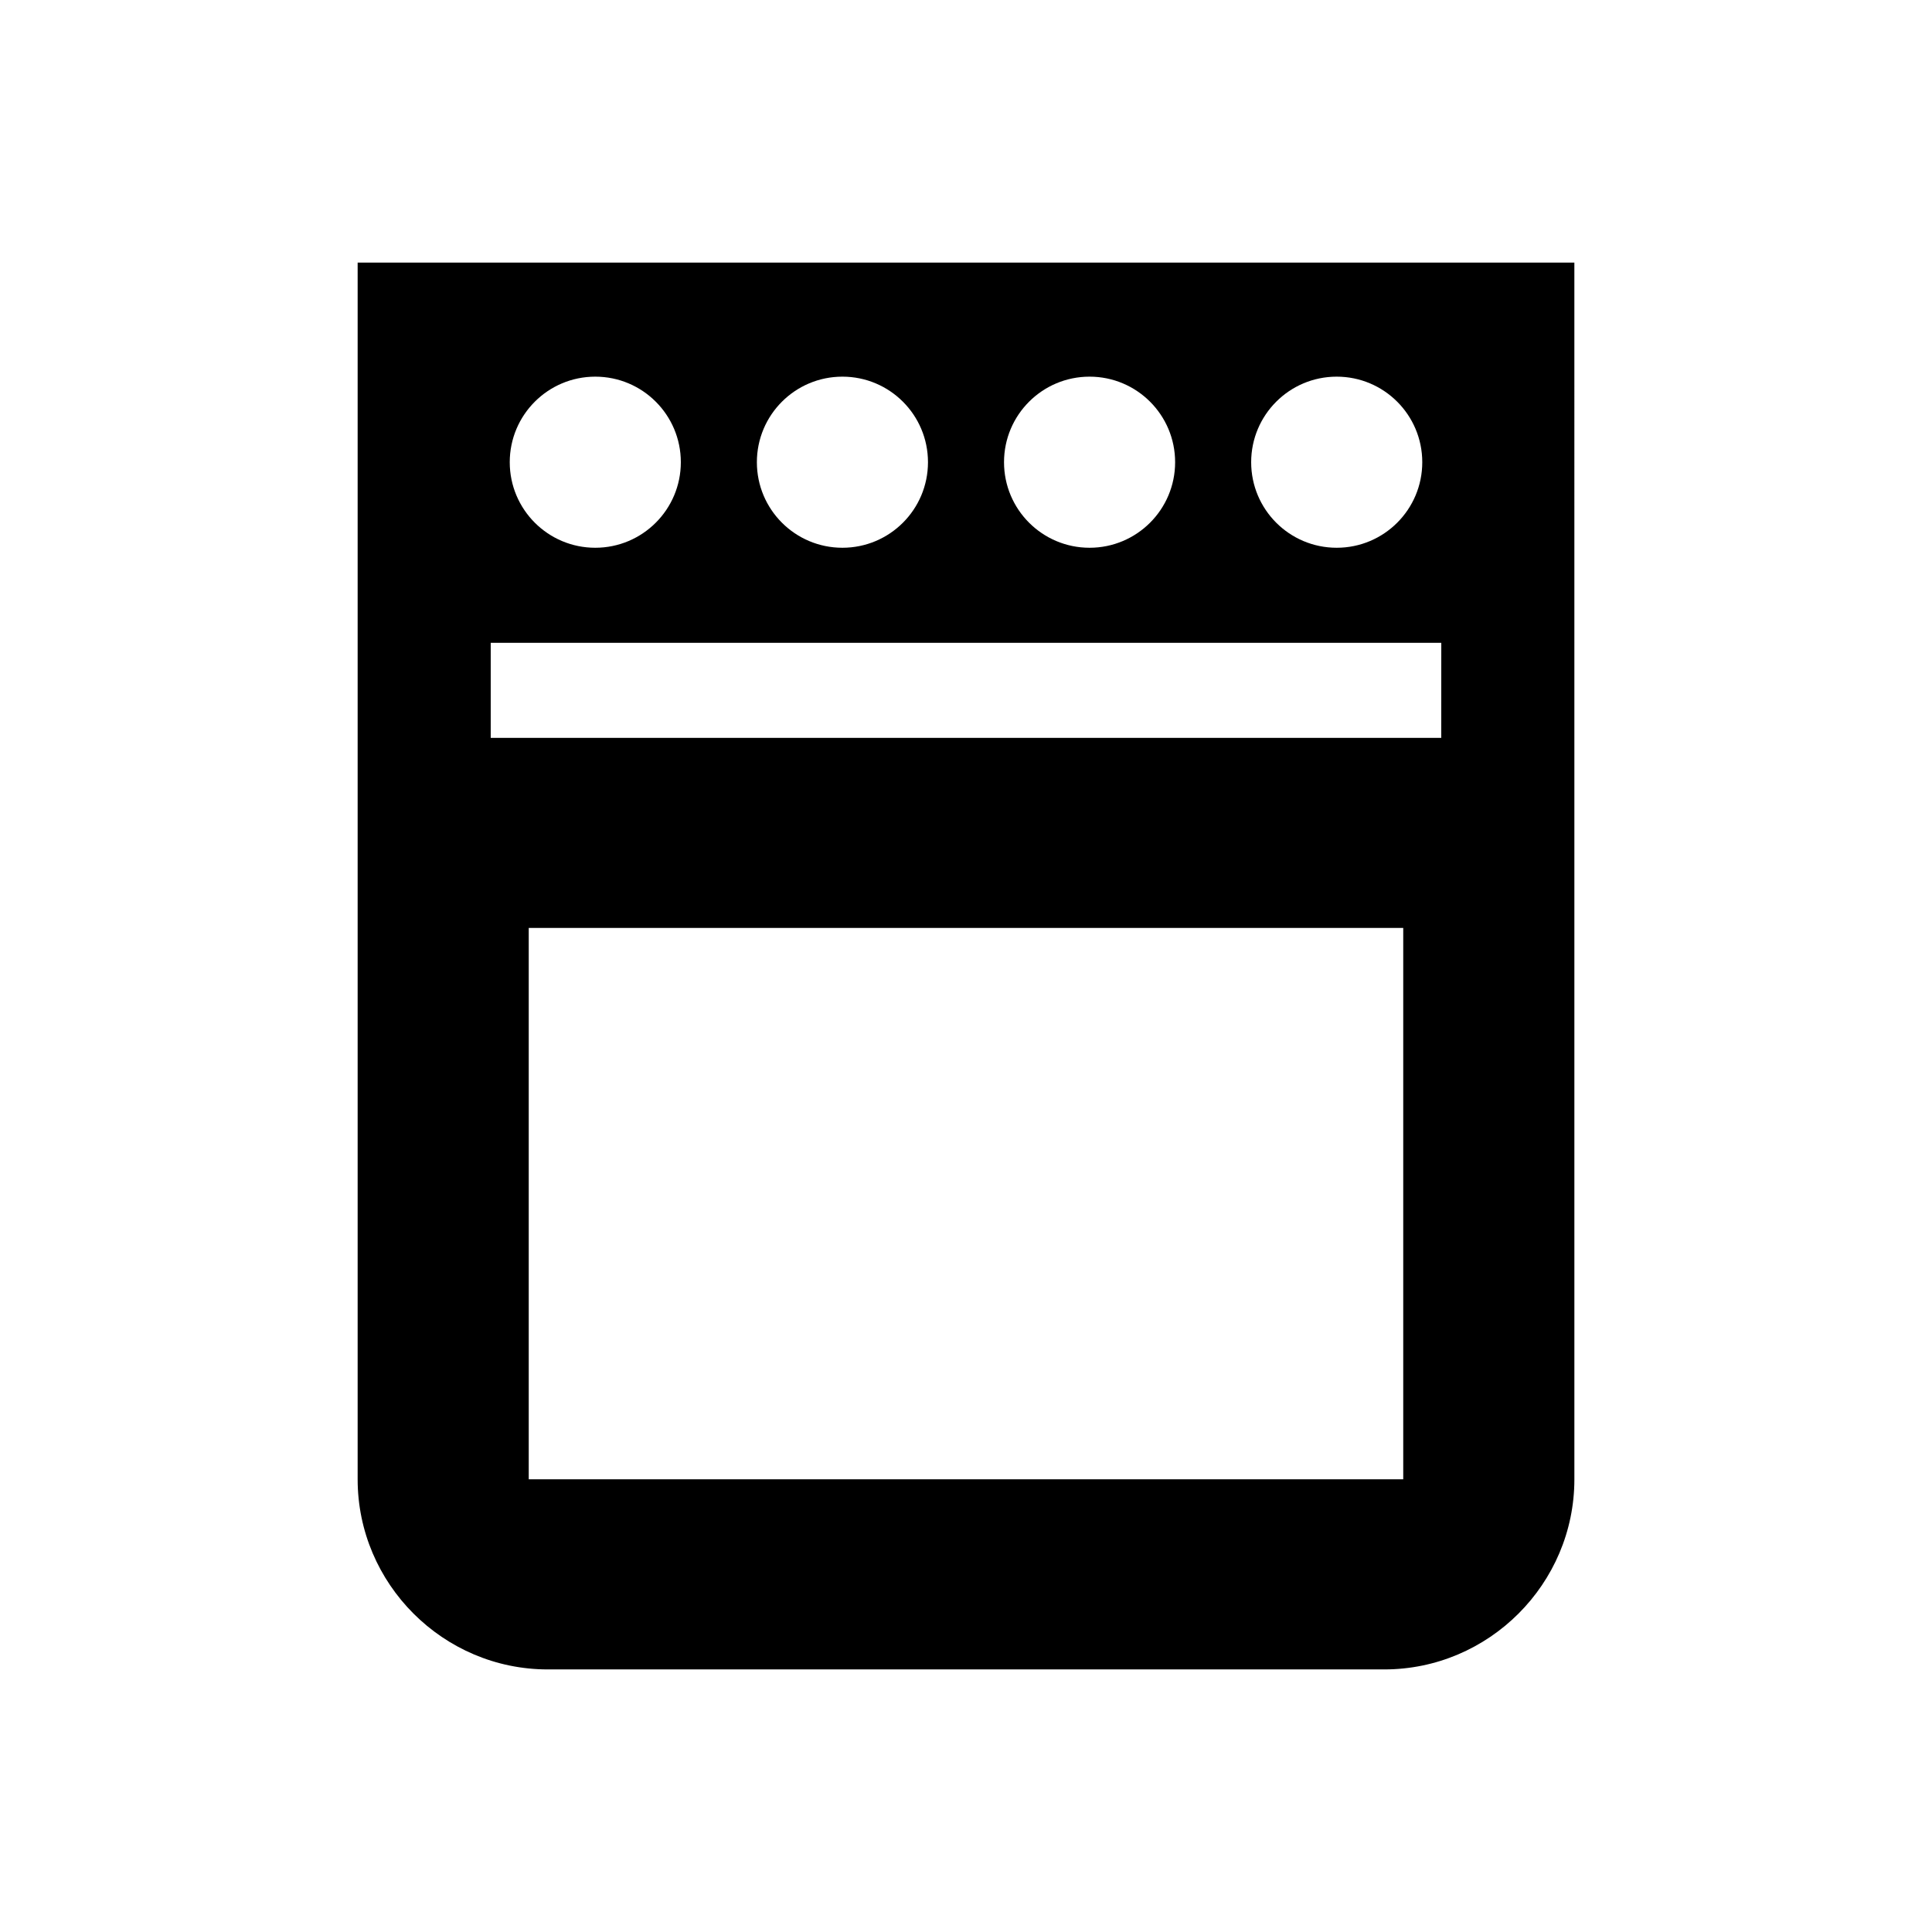 <?xml version="1.0" encoding="UTF-8"?>
<!-- Uploaded to: SVG Repo, www.svgrepo.com, Generator: SVG Repo Mixer Tools -->
<svg fill="#000000" width="800px" height="800px" version="1.1" viewBox="144 144 512 512" xmlns="http://www.w3.org/2000/svg">
 <path d="m238.78 213.59v322.44c0 27.711 22.672 50.383 50.383 50.383h221.68c27.711 0 50.383-22.672 50.383-50.383l-0.004-322.44zm259.46 30.227c12.527 0 22.676 10.148 22.676 22.672 0 12.527-10.148 22.672-22.676 22.672-12.523 0-22.668-10.145-22.668-22.672 0-12.523 10.145-22.672 22.668-22.672zm-65.496 0c12.527 0 22.676 10.148 22.676 22.672 0 12.52-10.148 22.672-22.676 22.672-12.52 0-22.668-10.152-22.668-22.672 0-12.523 10.148-22.672 22.668-22.672zm-65.496 0c12.531 0 22.676 10.148 22.676 22.672 0 12.527-10.145 22.672-22.676 22.672-12.52 0-22.668-10.145-22.668-22.672 0-12.523 10.148-22.672 22.668-22.672zm-65.496 0c12.531 0 22.676 10.148 22.676 22.672 0 12.52-10.148 22.672-22.676 22.672-12.52 0-22.664-10.152-22.664-22.672 0-12.523 10.145-22.672 22.664-22.672zm214.12 292.21h-231.75v-146.11h231.75zm10.074-196.48h-251.9v-25.191h251.91z"/>
</svg>